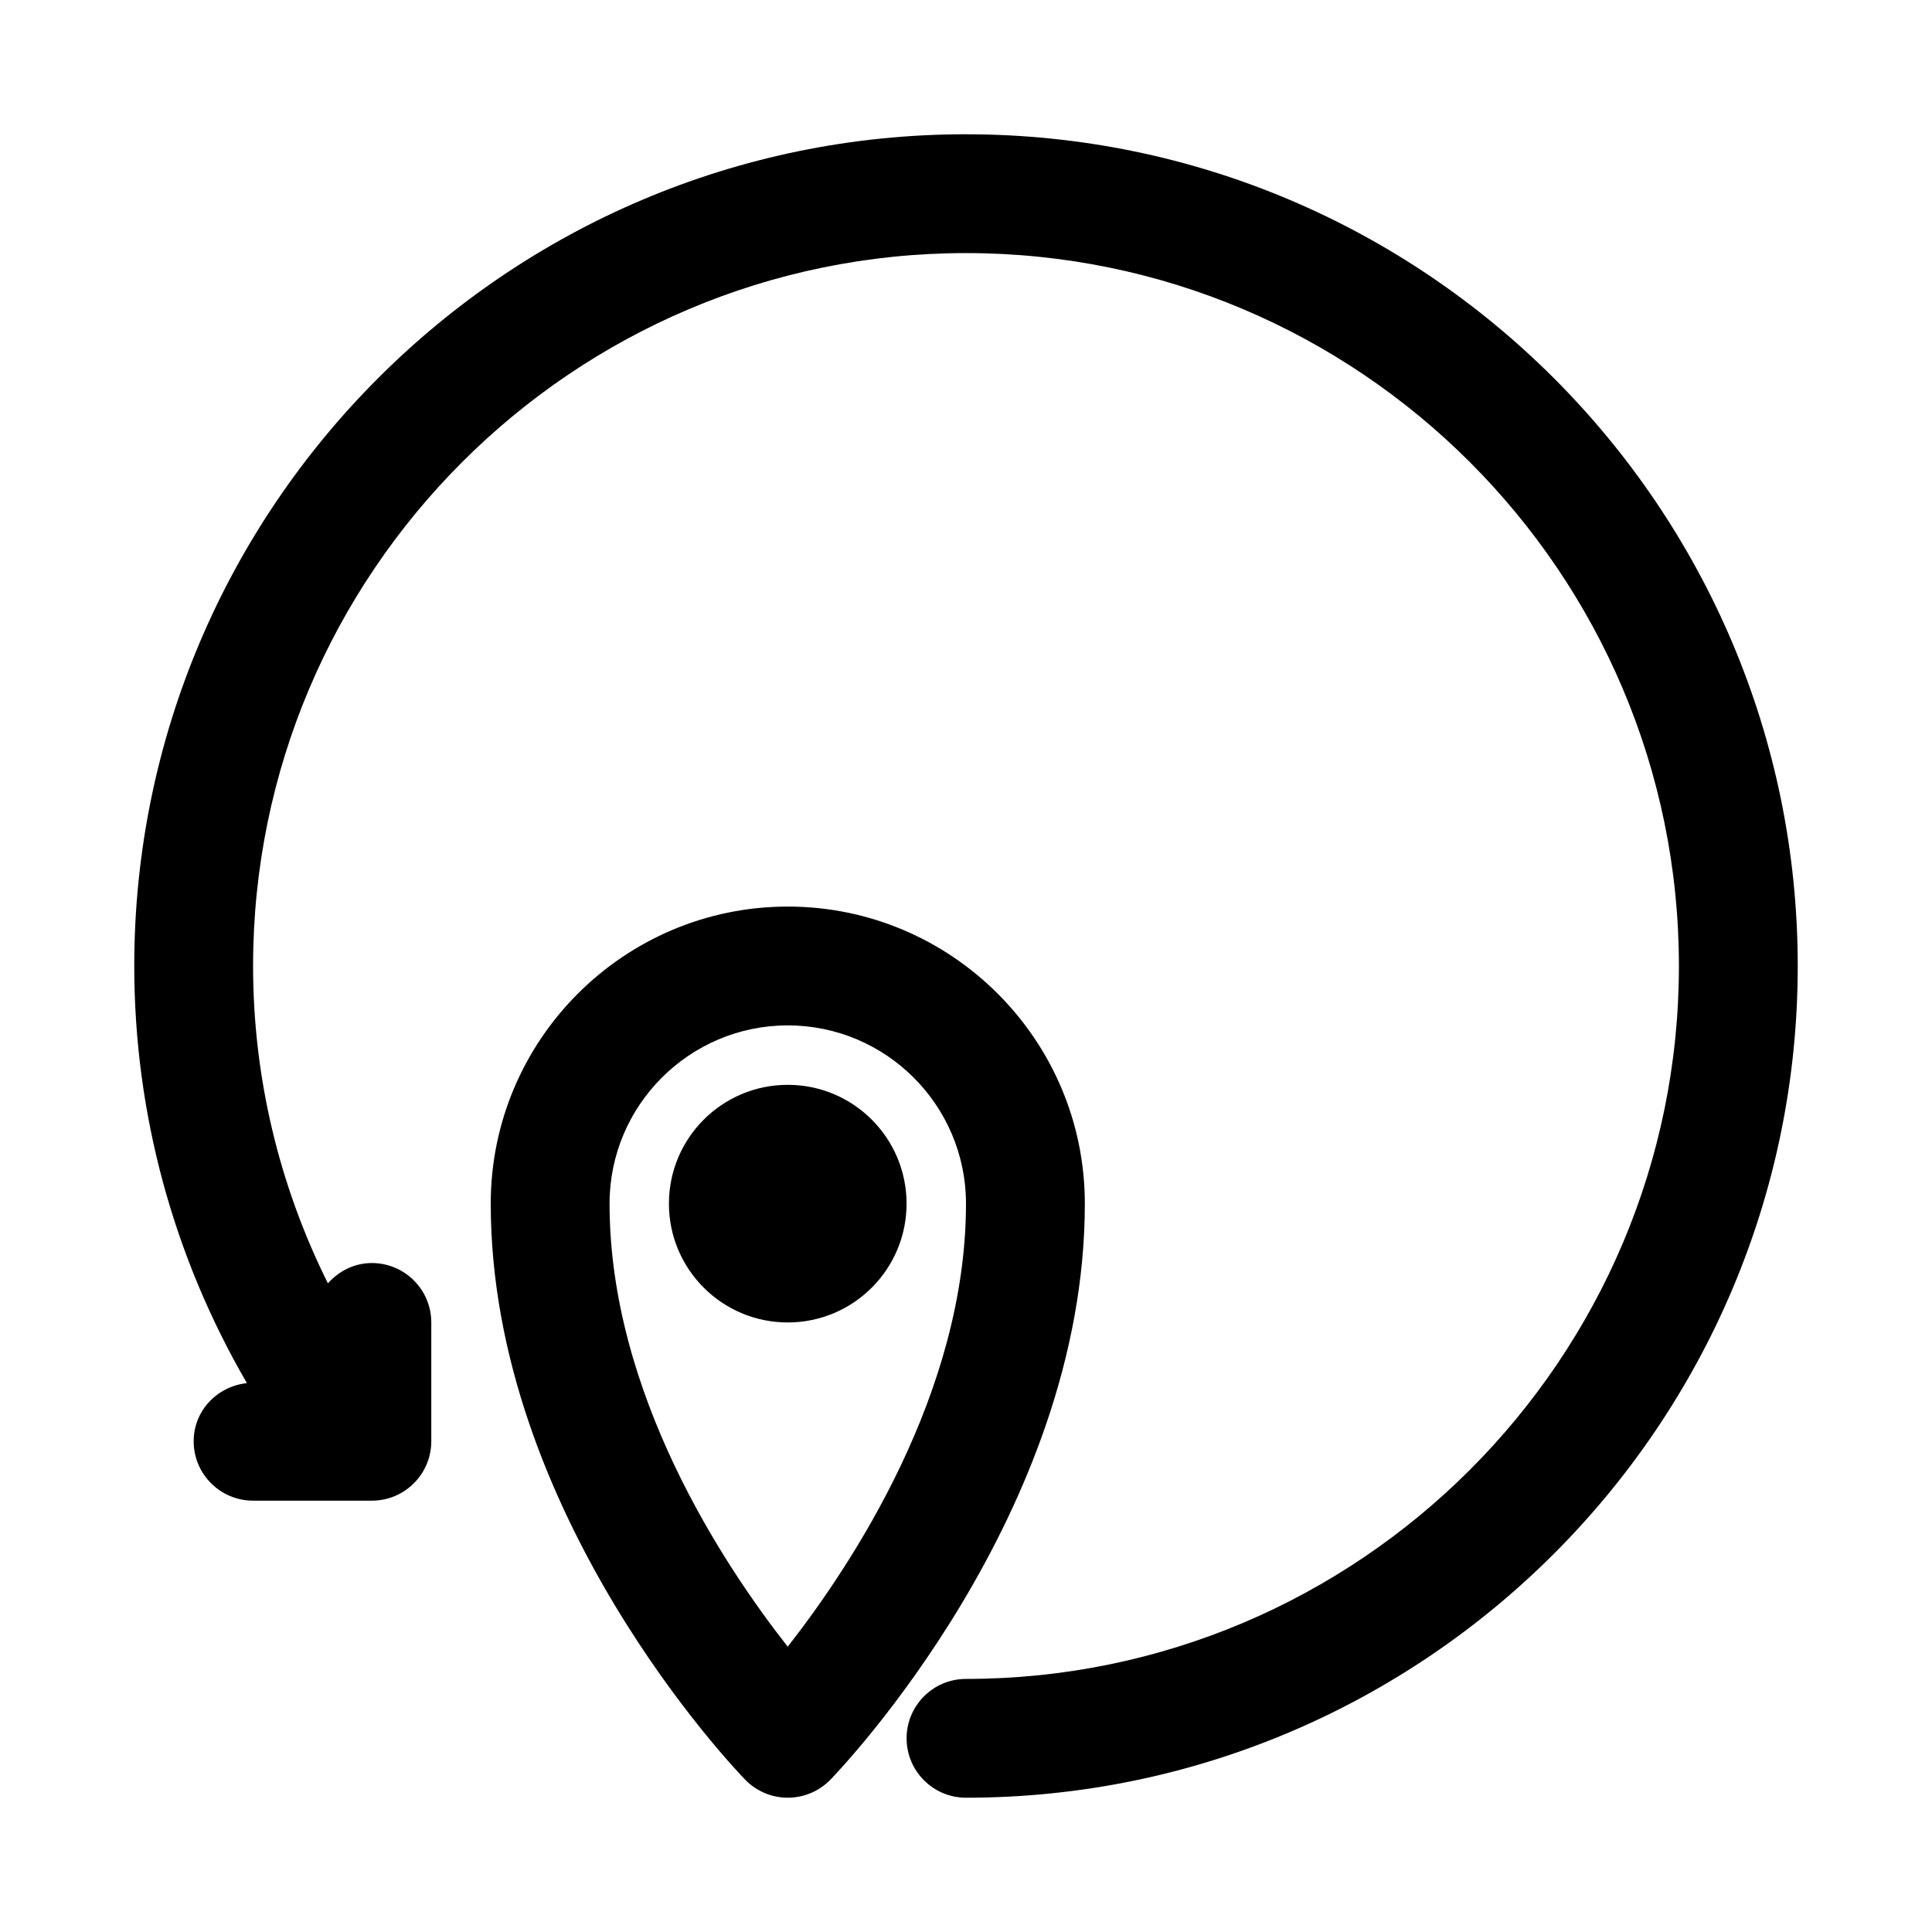 <?xml version="1.0" encoding="UTF-8"?>
<!-- The Best Svg Icon site in the world: iconSvg.co, Visit us! https://iconsvg.co -->
<svg fill="#000000" width="800px" height="800px" version="1.1" viewBox="144 144 512 512" xmlns="http://www.w3.org/2000/svg">
 <g>
  <path d="m400 179.58c-121.55 0-220.42 98.871-220.42 220.42 0 39.062 10.375 77.035 29.852 110.54-7.891 0.863-14.109 7.305-14.109 15.41 0 8.691 7.055 15.742 15.742 15.742h31.488c8.691 0 15.742-7.055 15.742-15.742v-31.488c0-8.691-7.055-15.742-15.742-15.742-4.676 0-8.77 2.141-11.652 5.383-12.953-26.008-19.832-54.691-19.832-84.102 0-104.18 84.75-188.93 188.93-188.93s188.93 84.75 188.93 188.93-84.75 188.93-188.93 188.93c-8.691 0-15.742 7.055-15.742 15.742 0 8.691 7.055 15.742 15.742 15.742 121.54 0 220.42-98.871 220.42-220.42-0.004-121.54-98.875-220.41-220.42-220.41z"/>
  <path d="m352.77 384.25c-43.406 0-78.719 35.312-78.719 78.719 0 82.199 64.66 149.82 67.414 152.65 2.977 3.074 7.039 4.789 11.305 4.789s8.328-1.715 11.305-4.785c2.754-2.832 67.418-70.453 67.418-152.65 0-43.406-35.316-78.723-78.723-78.723zm-0.016 196.14c-17.035-21.68-47.215-67.195-47.215-117.42 0-26.039 21.191-47.23 47.23-47.23s47.23 21.191 47.23 47.23c0.004 50.031-30.227 95.691-47.246 117.42z"/>
  <path d="m384.25 462.98c0 17.387-14.098 31.484-31.488 31.484s-31.488-14.098-31.488-31.484c0-17.391 14.098-31.488 31.488-31.488s31.488 14.098 31.488 31.488"/>
 </g>
</svg>